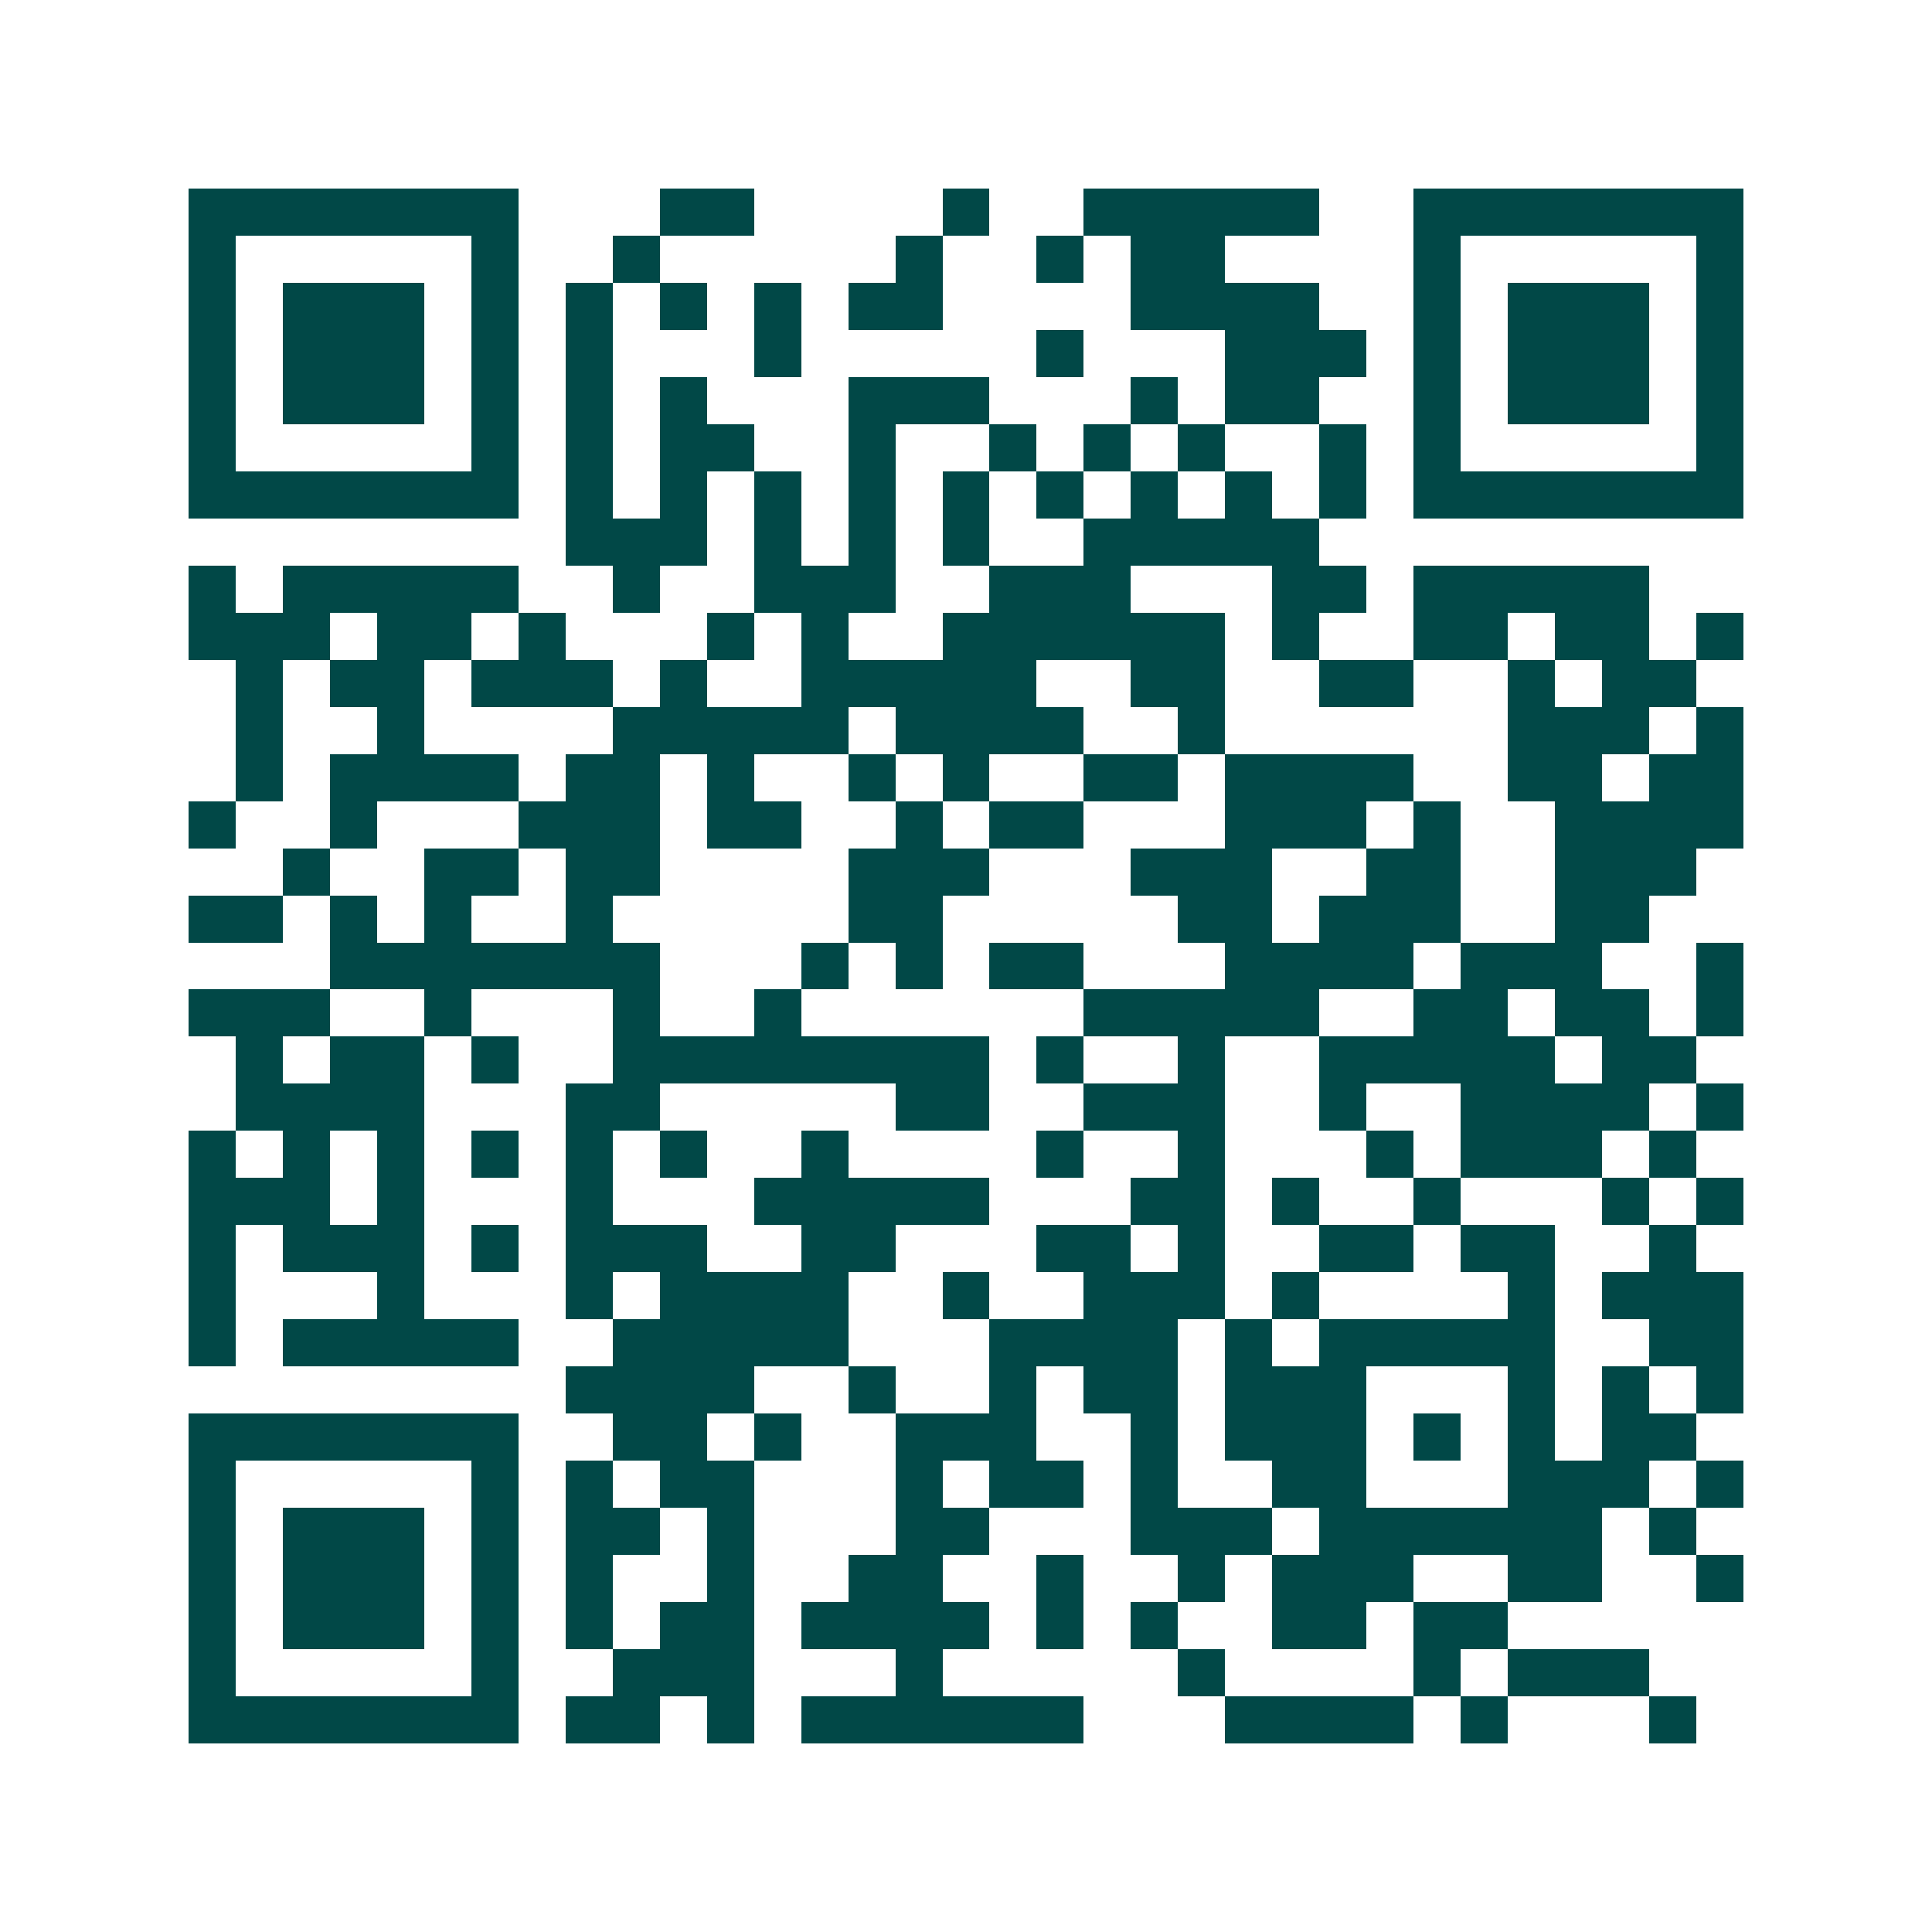 <svg xmlns="http://www.w3.org/2000/svg" width="200" height="200" viewBox="0 0 41 41" shape-rendering="crispEdges"><path fill="#ffffff" d="M0 0h41v41H0z"/><path stroke="#014847" d="M4 4.5h7m3 0h2m4 0h1m2 0h5m2 0h7M4 5.5h1m5 0h1m2 0h1m5 0h1m2 0h1m1 0h2m4 0h1m5 0h1M4 6.5h1m1 0h3m1 0h1m1 0h1m1 0h1m1 0h1m1 0h2m4 0h4m2 0h1m1 0h3m1 0h1M4 7.5h1m1 0h3m1 0h1m1 0h1m3 0h1m5 0h1m3 0h3m1 0h1m1 0h3m1 0h1M4 8.5h1m1 0h3m1 0h1m1 0h1m1 0h1m3 0h3m3 0h1m1 0h2m2 0h1m1 0h3m1 0h1M4 9.5h1m5 0h1m1 0h1m1 0h2m2 0h1m2 0h1m1 0h1m1 0h1m2 0h1m1 0h1m5 0h1M4 10.5h7m1 0h1m1 0h1m1 0h1m1 0h1m1 0h1m1 0h1m1 0h1m1 0h1m1 0h1m1 0h7M12 11.5h3m1 0h1m1 0h1m1 0h1m2 0h5M4 12.5h1m1 0h5m2 0h1m2 0h3m2 0h3m3 0h2m1 0h5M4 13.5h3m1 0h2m1 0h1m3 0h1m1 0h1m2 0h6m1 0h1m2 0h2m1 0h2m1 0h1M5 14.5h1m1 0h2m1 0h3m1 0h1m2 0h5m2 0h2m2 0h2m2 0h1m1 0h2M5 15.5h1m2 0h1m4 0h5m1 0h4m2 0h1m6 0h3m1 0h1M5 16.5h1m1 0h4m1 0h2m1 0h1m2 0h1m1 0h1m2 0h2m1 0h4m2 0h2m1 0h2M4 17.5h1m2 0h1m3 0h3m1 0h2m2 0h1m1 0h2m3 0h3m1 0h1m2 0h4M6 18.5h1m2 0h2m1 0h2m4 0h3m3 0h3m2 0h2m2 0h3M4 19.5h2m1 0h1m1 0h1m2 0h1m5 0h2m5 0h2m1 0h3m2 0h2M7 20.5h7m3 0h1m1 0h1m1 0h2m3 0h4m1 0h3m2 0h1M4 21.5h3m2 0h1m3 0h1m2 0h1m6 0h5m2 0h2m1 0h2m1 0h1M5 22.5h1m1 0h2m1 0h1m2 0h8m1 0h1m2 0h1m2 0h5m1 0h2M5 23.5h4m3 0h2m5 0h2m2 0h3m2 0h1m2 0h4m1 0h1M4 24.5h1m1 0h1m1 0h1m1 0h1m1 0h1m1 0h1m2 0h1m4 0h1m2 0h1m3 0h1m1 0h3m1 0h1M4 25.5h3m1 0h1m3 0h1m3 0h5m3 0h2m1 0h1m2 0h1m3 0h1m1 0h1M4 26.5h1m1 0h3m1 0h1m1 0h3m2 0h2m3 0h2m1 0h1m2 0h2m1 0h2m2 0h1M4 27.5h1m3 0h1m3 0h1m1 0h4m2 0h1m2 0h3m1 0h1m4 0h1m1 0h3M4 28.5h1m1 0h5m2 0h5m3 0h4m1 0h1m1 0h5m2 0h2M12 29.5h4m2 0h1m2 0h1m1 0h2m1 0h3m3 0h1m1 0h1m1 0h1M4 30.5h7m2 0h2m1 0h1m2 0h3m2 0h1m1 0h3m1 0h1m1 0h1m1 0h2M4 31.5h1m5 0h1m1 0h1m1 0h2m3 0h1m1 0h2m1 0h1m2 0h2m3 0h3m1 0h1M4 32.5h1m1 0h3m1 0h1m1 0h2m1 0h1m3 0h2m3 0h3m1 0h6m1 0h1M4 33.5h1m1 0h3m1 0h1m1 0h1m2 0h1m2 0h2m2 0h1m2 0h1m1 0h3m2 0h2m2 0h1M4 34.5h1m1 0h3m1 0h1m1 0h1m1 0h2m1 0h4m1 0h1m1 0h1m2 0h2m1 0h2M4 35.5h1m5 0h1m2 0h3m3 0h1m5 0h1m4 0h1m1 0h3M4 36.5h7m1 0h2m1 0h1m1 0h6m3 0h4m1 0h1m3 0h1"/></svg>
